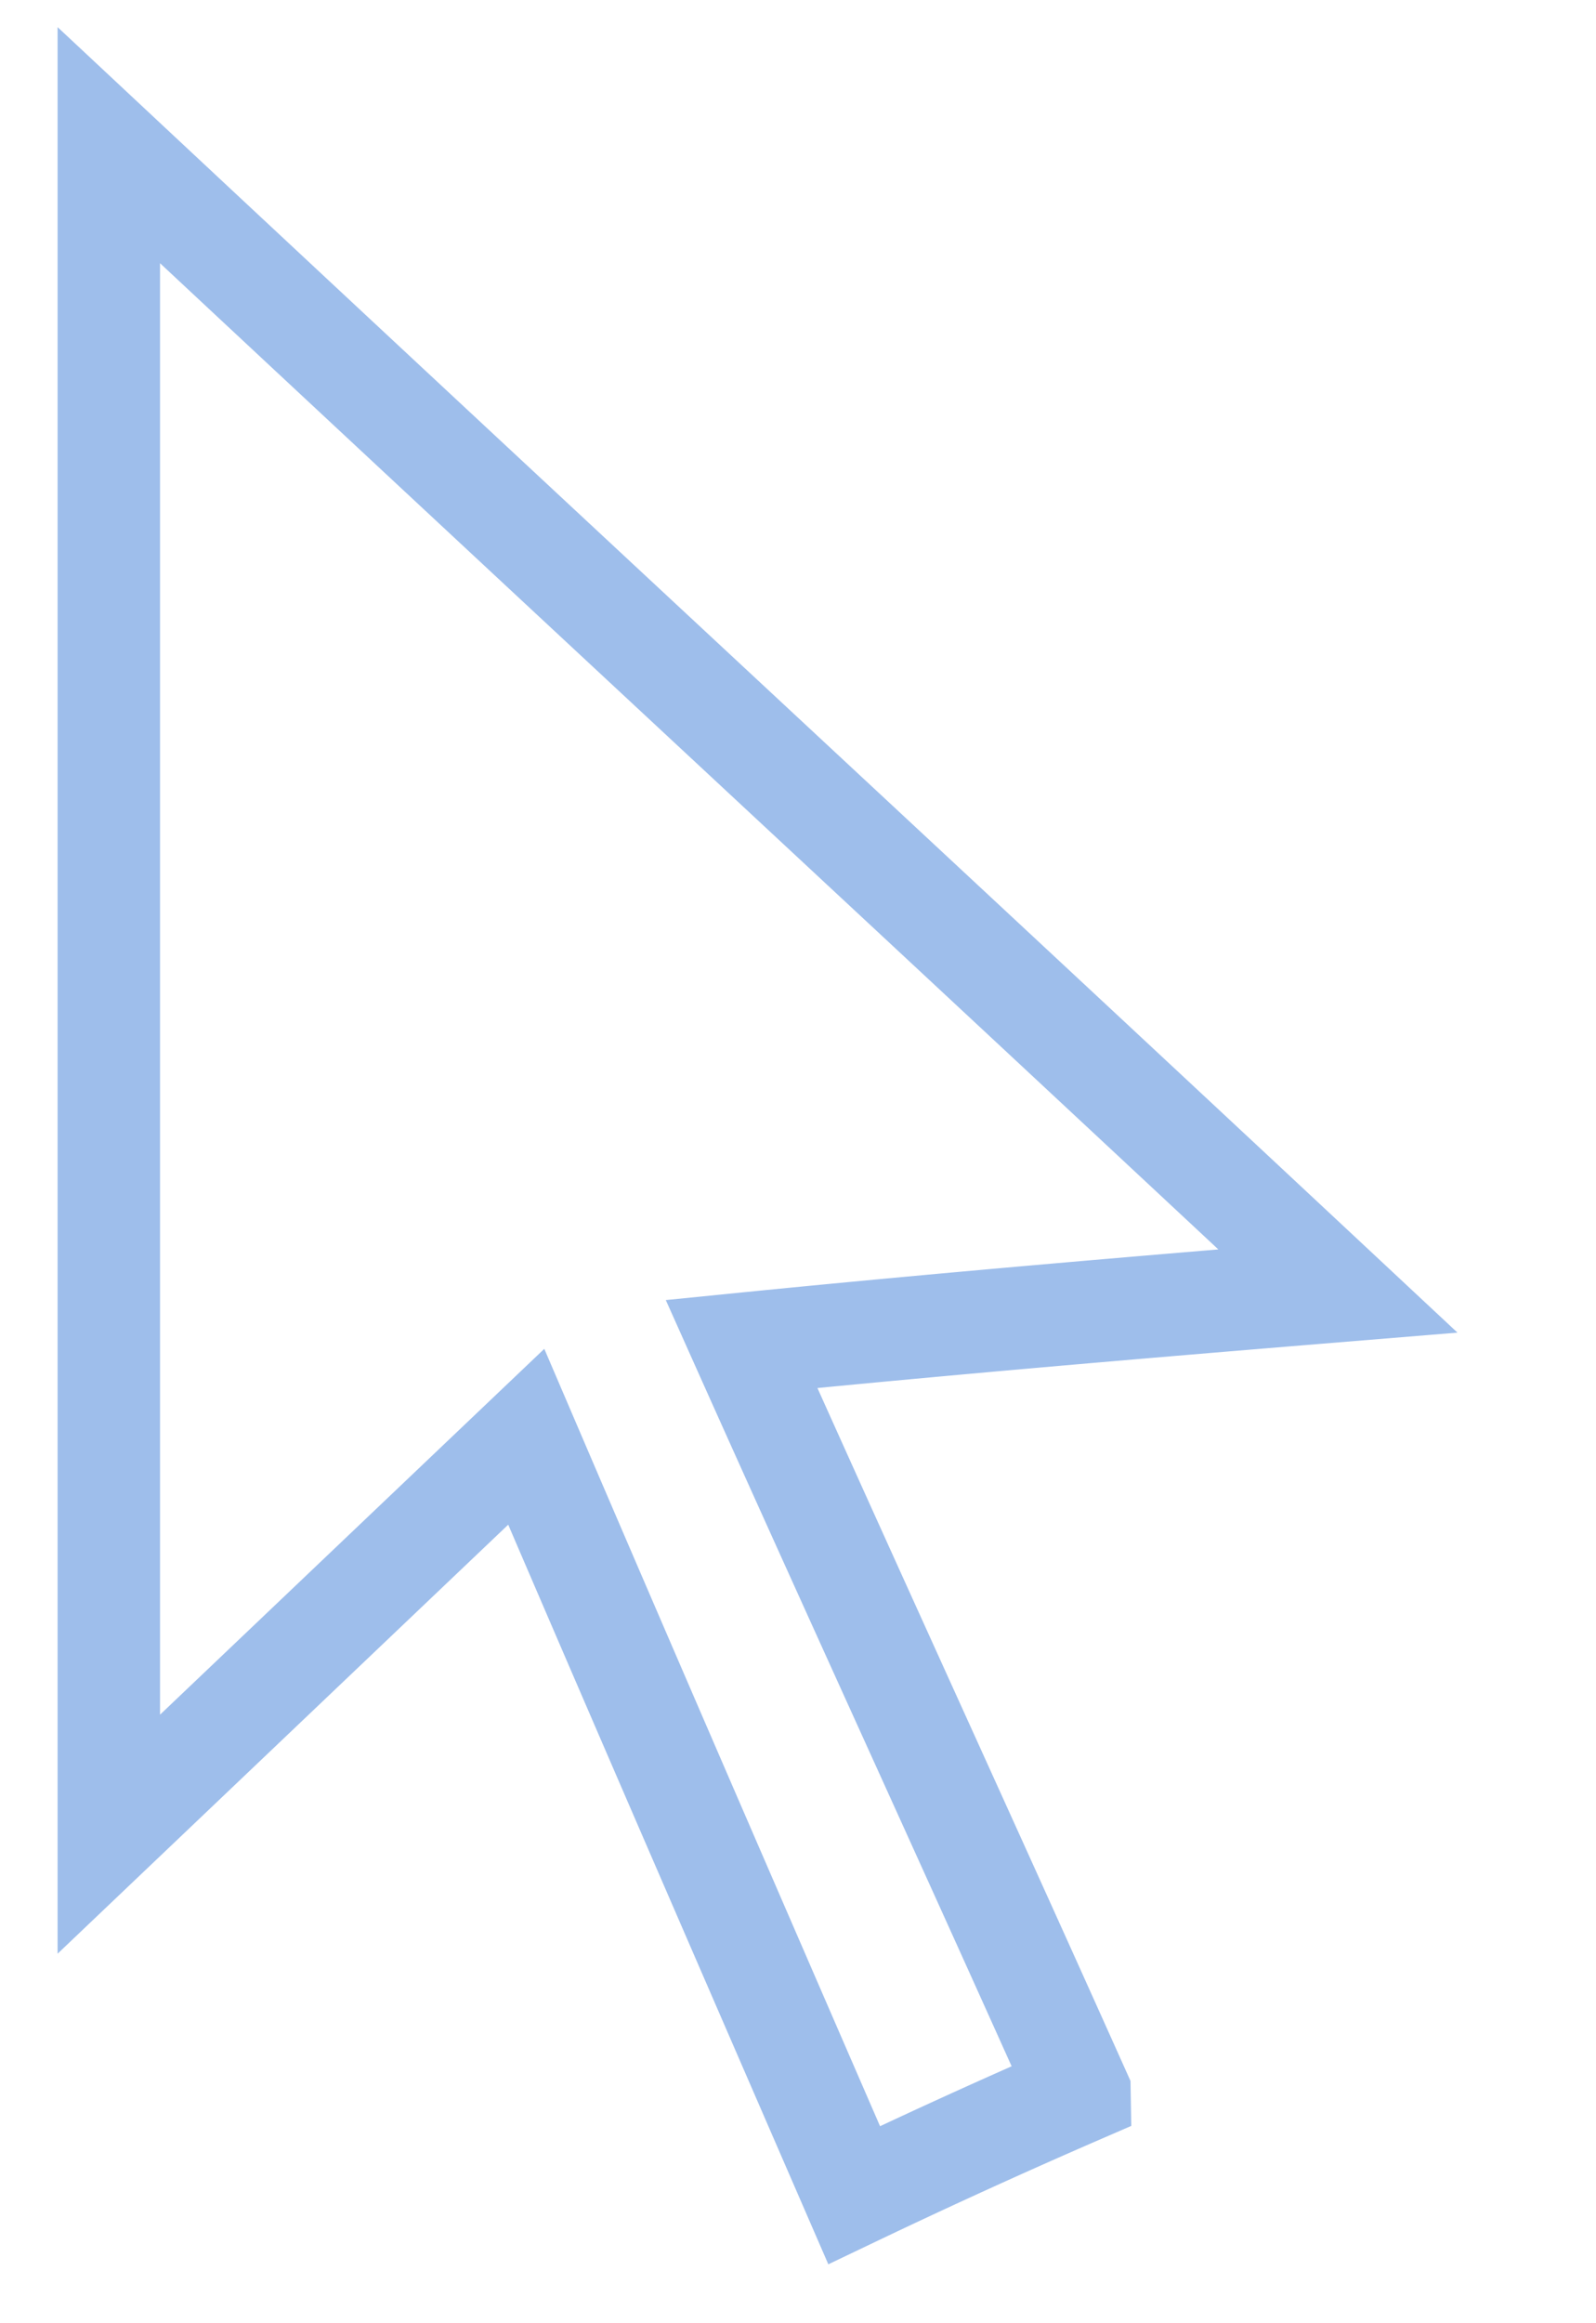 <svg xmlns="http://www.w3.org/2000/svg" width="11" height="16" fill="none"><path stroke="#9EBEEB" stroke-miterlimit="10" stroke-width=".706" d="M7.44 14.411a46.961 46.961 0 0 0-1.553.707c-.753-1.733-1.507-3.467-2.26-5.223L.75 12.632V1c2.831 2.646 5.639 5.246 8.471 7.891-1.393.114-2.74.228-4.11.365.776 1.733 1.552 3.421 2.329 5.154Z" clip-rule="evenodd"/></svg>